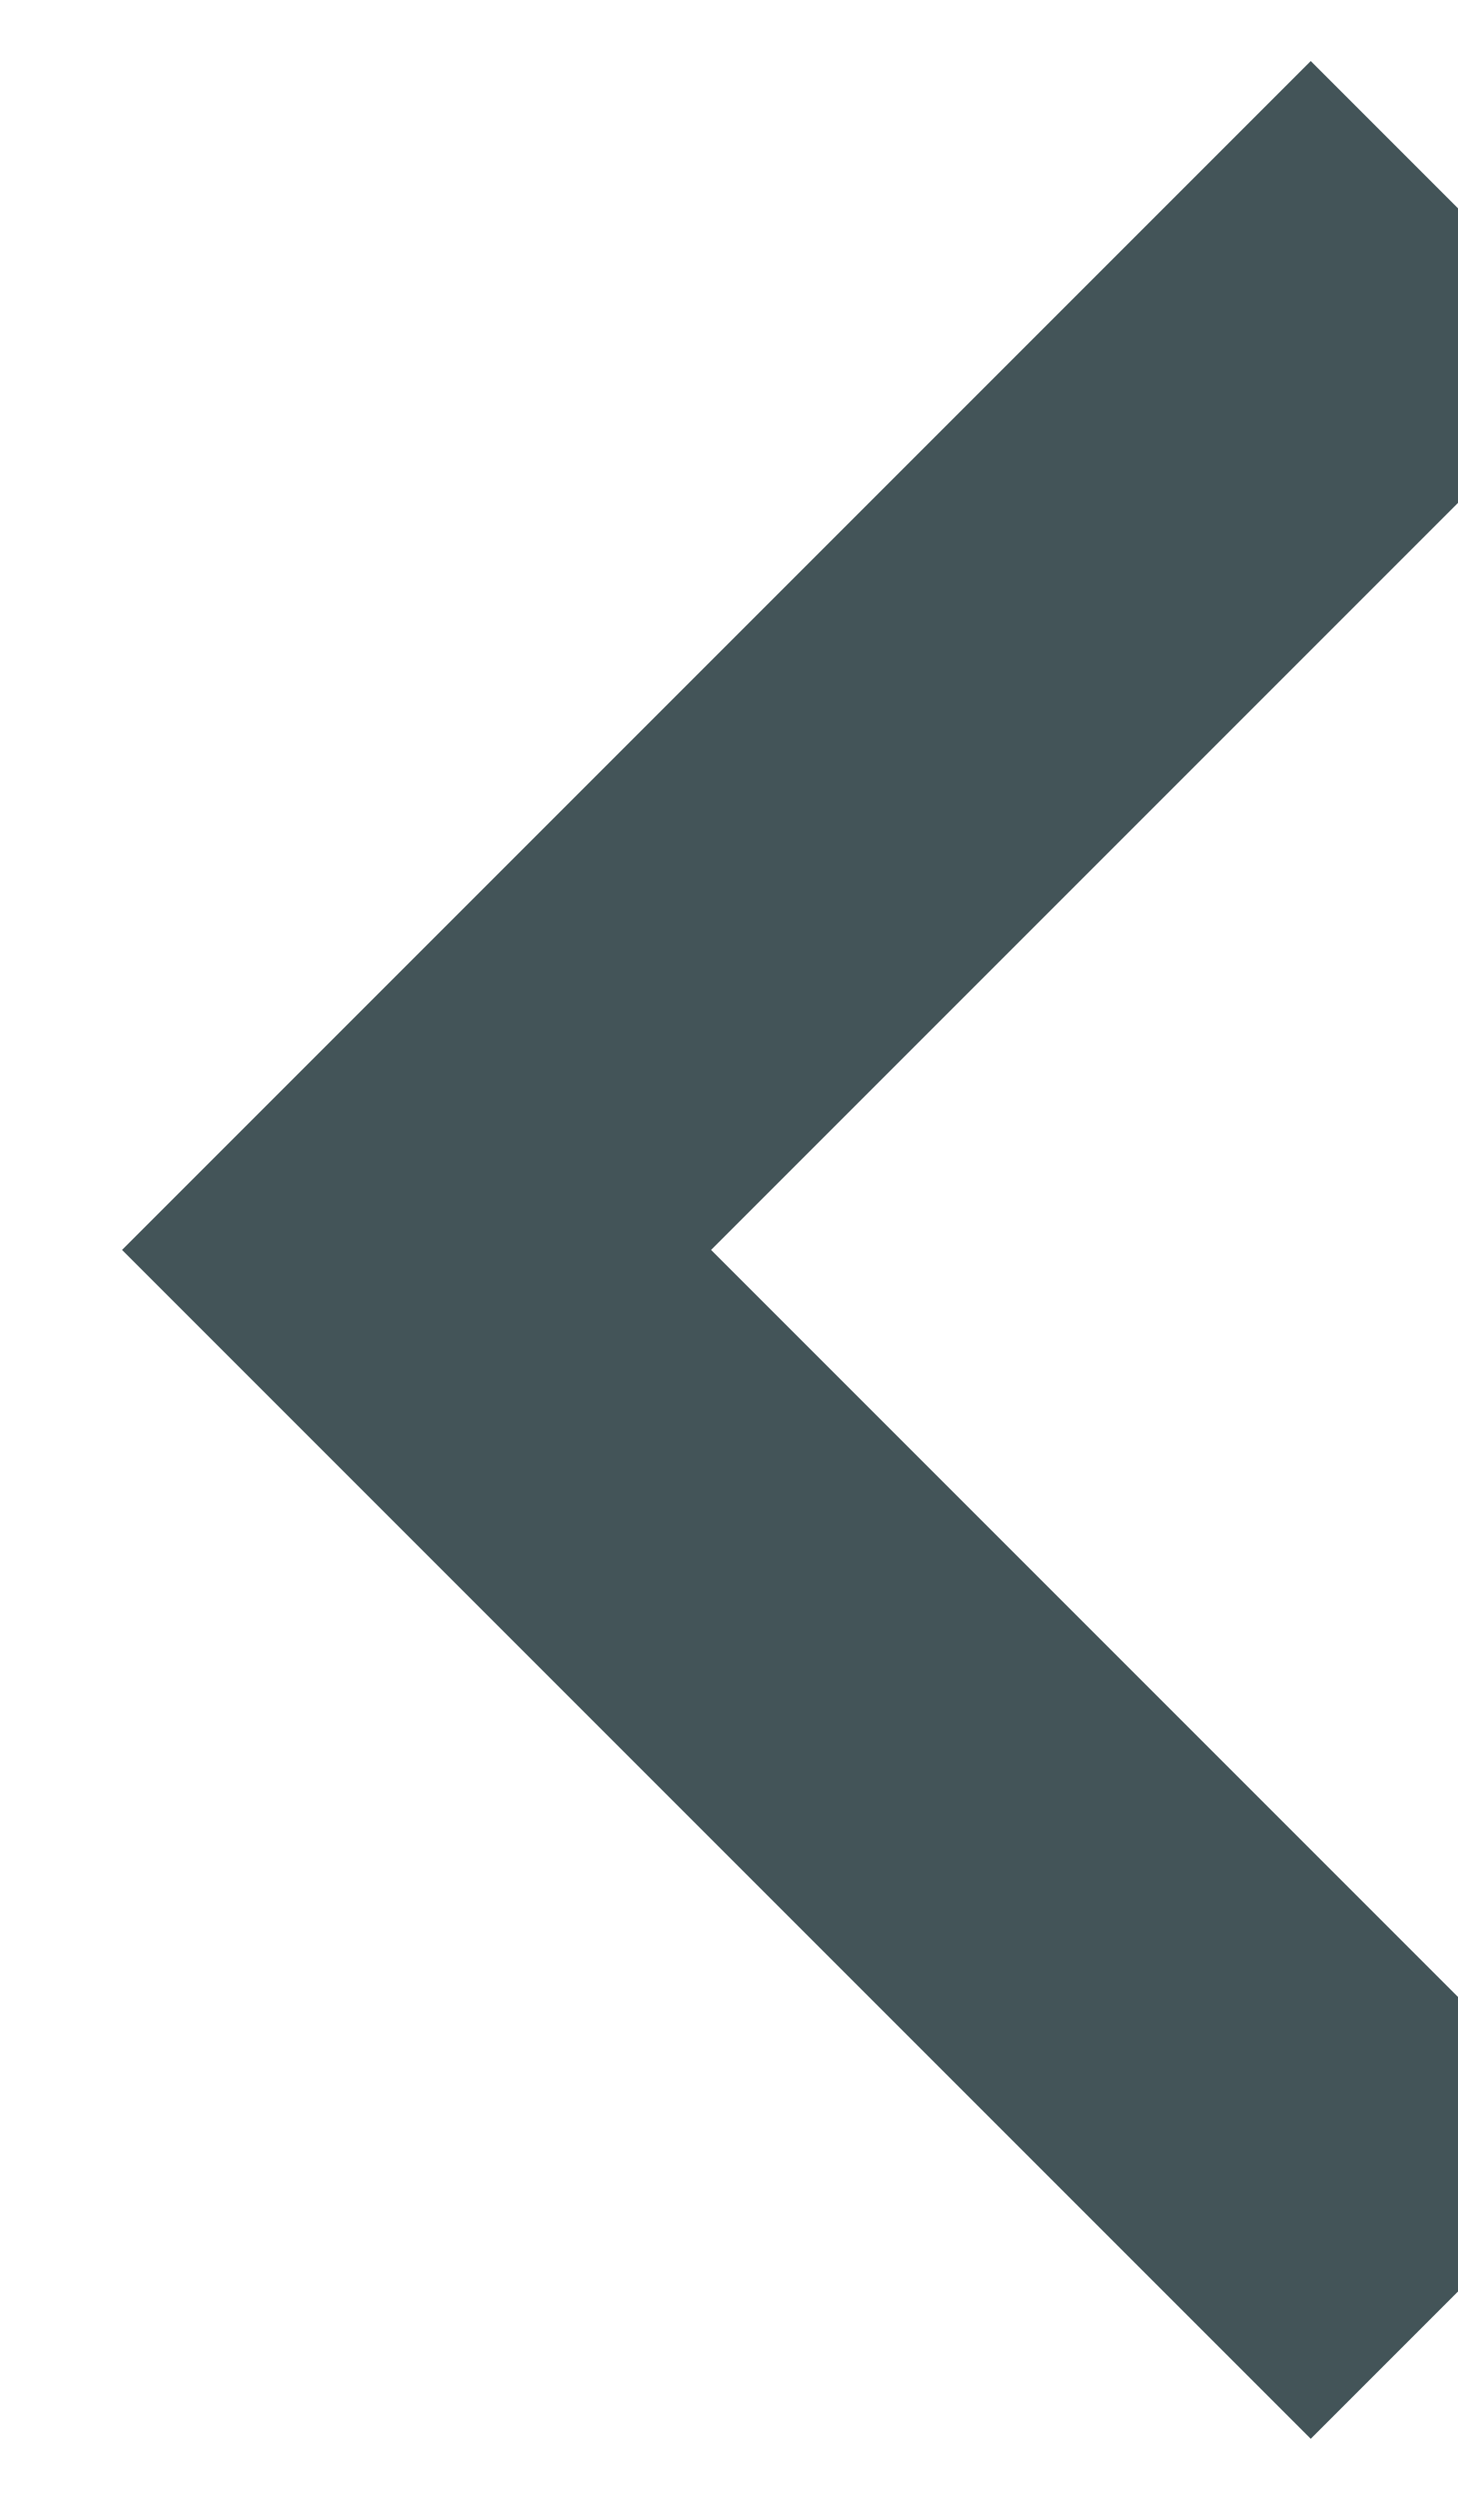 <svg width="7" height="12" viewBox="0 0 7 12" fill="none" xmlns="http://www.w3.org/2000/svg">
<path d="M6.293 0.293L0.586 6L6.293 11.707L7.707 10.293L3.414 6L7.707 1.707L6.293 0.293Z" fill="#435458"/>
</svg>
